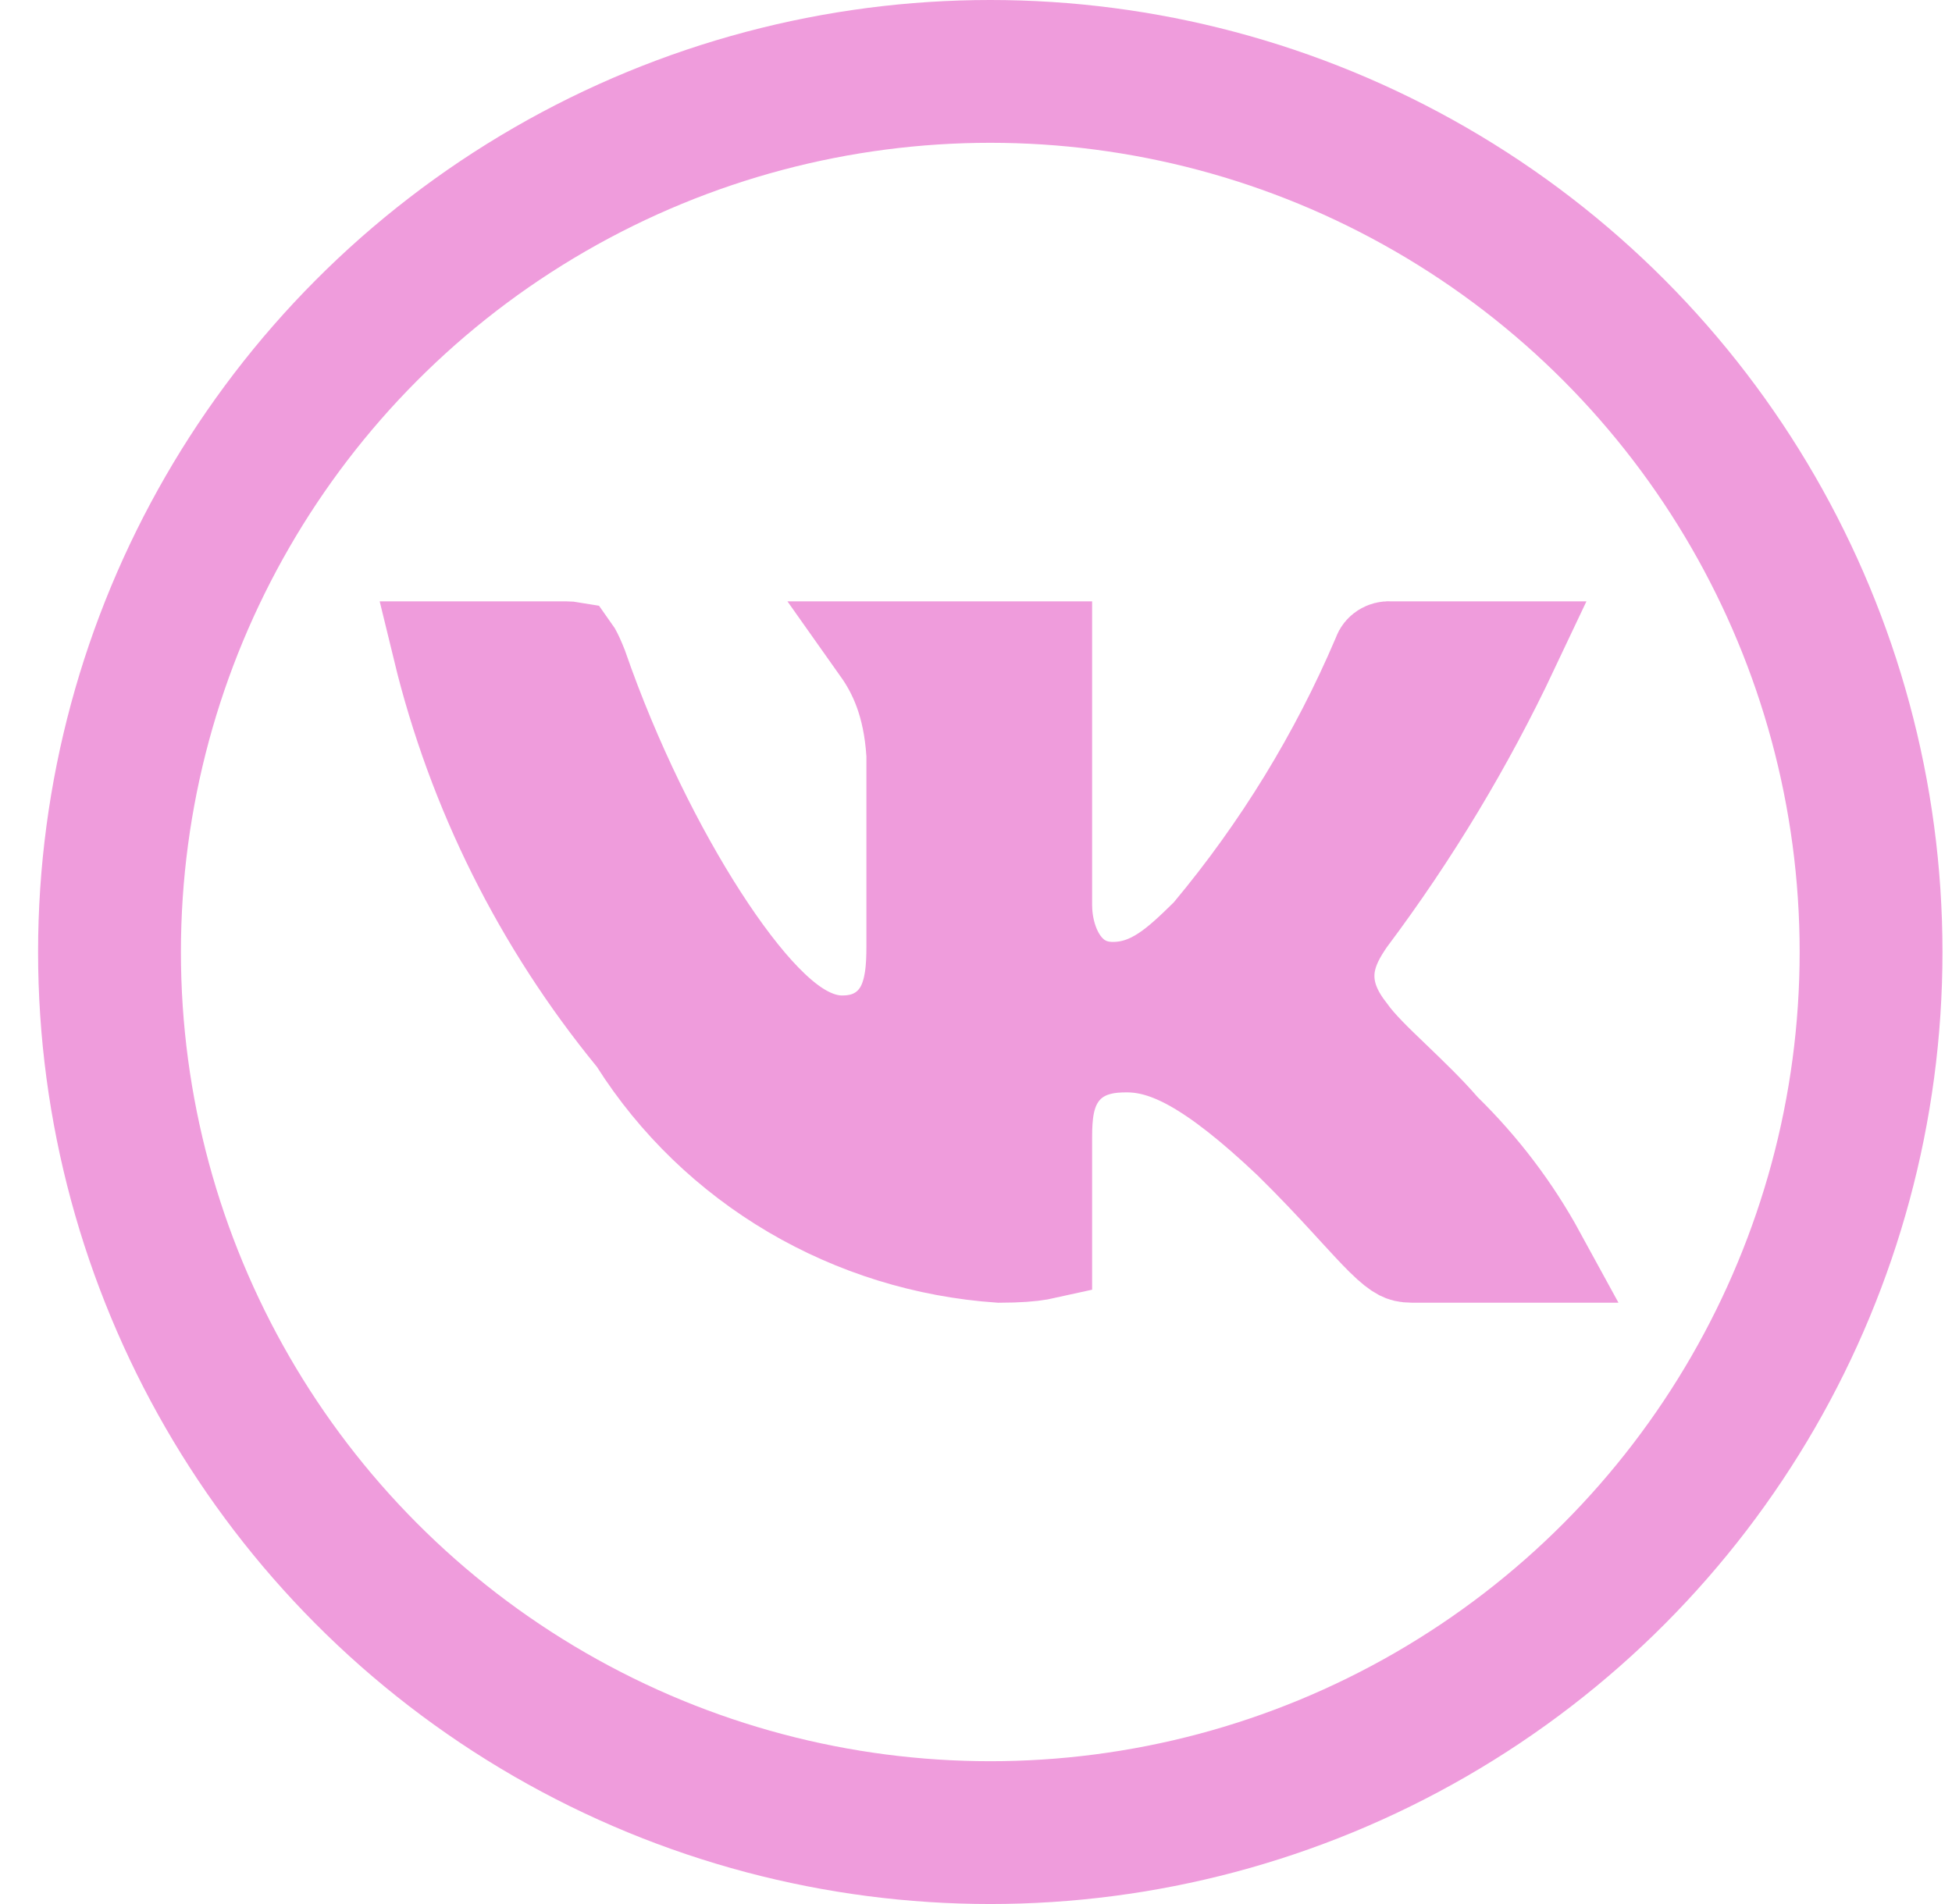 <?xml version="1.0" encoding="UTF-8"?> <svg xmlns="http://www.w3.org/2000/svg" width="41" height="40" viewBox="0 0 41 40" fill="none"><circle cx="20.8" cy="20" r="18.5" stroke="#EF9CDC" stroke-width="3"></circle><path d="M27.115 23.98L27.108 23.973L27.101 23.966C25.44 22.394 24.498 21.949 23.669 21.949C23.377 21.949 22.745 21.964 22.314 22.491C22.116 22.733 22.031 23.003 21.99 23.219C21.949 23.433 21.939 23.661 21.939 23.879V26.293C21.912 26.299 21.88 26.306 21.842 26.312C21.657 26.345 21.387 26.367 20.996 26.368C19.457 26.262 17.967 25.8 16.646 25.023C15.315 24.239 14.195 23.158 13.377 21.869L13.344 21.818L13.306 21.772C11.354 19.385 9.969 16.605 9.247 13.633H11.88C11.947 13.633 11.989 13.638 12.012 13.642C12.02 13.653 12.031 13.67 12.045 13.694C12.082 13.76 12.128 13.858 12.187 14.007C12.882 16.013 13.822 17.891 14.72 19.283C15.169 19.979 15.624 20.581 16.053 21.022C16.267 21.242 16.496 21.445 16.735 21.6C16.956 21.742 17.289 21.913 17.686 21.913C17.834 21.913 18.069 21.899 18.316 21.792C18.593 21.671 18.806 21.468 18.947 21.218C19.174 20.815 19.198 20.308 19.198 19.885V15.891V15.859L19.196 15.827C19.128 14.772 18.811 14.112 18.472 13.633H21.939V19.013C21.939 19.808 22.354 20.788 23.373 20.788C24.203 20.788 24.763 20.251 25.356 19.669L25.392 19.634L25.424 19.595C26.886 17.843 28.082 15.891 28.973 13.8L28.984 13.774L28.994 13.748C29.005 13.716 29.028 13.686 29.063 13.663C29.098 13.641 29.142 13.629 29.187 13.632L29.222 13.634H29.257H31.743C30.803 15.624 29.663 17.518 28.339 19.286L28.322 19.308L28.308 19.33C28.302 19.339 28.295 19.349 28.288 19.358C28.161 19.548 27.912 19.918 27.874 20.375C27.829 20.919 28.077 21.353 28.335 21.683C28.542 21.975 28.906 22.325 29.202 22.608C29.219 22.625 29.235 22.641 29.252 22.657L29.261 22.665C29.625 23.015 29.99 23.366 30.276 23.698L30.304 23.73L30.334 23.76C31.12 24.53 31.786 25.409 32.309 26.367H29.651C29.537 26.367 29.481 26.348 29.427 26.321C29.353 26.282 29.241 26.202 29.046 26.009C28.887 25.852 28.714 25.663 28.485 25.414C28.427 25.35 28.366 25.283 28.3 25.212C27.985 24.869 27.601 24.457 27.115 23.98Z" fill="#EF9CDC" stroke="#EF9CDC" stroke-width="2"></path></svg> 